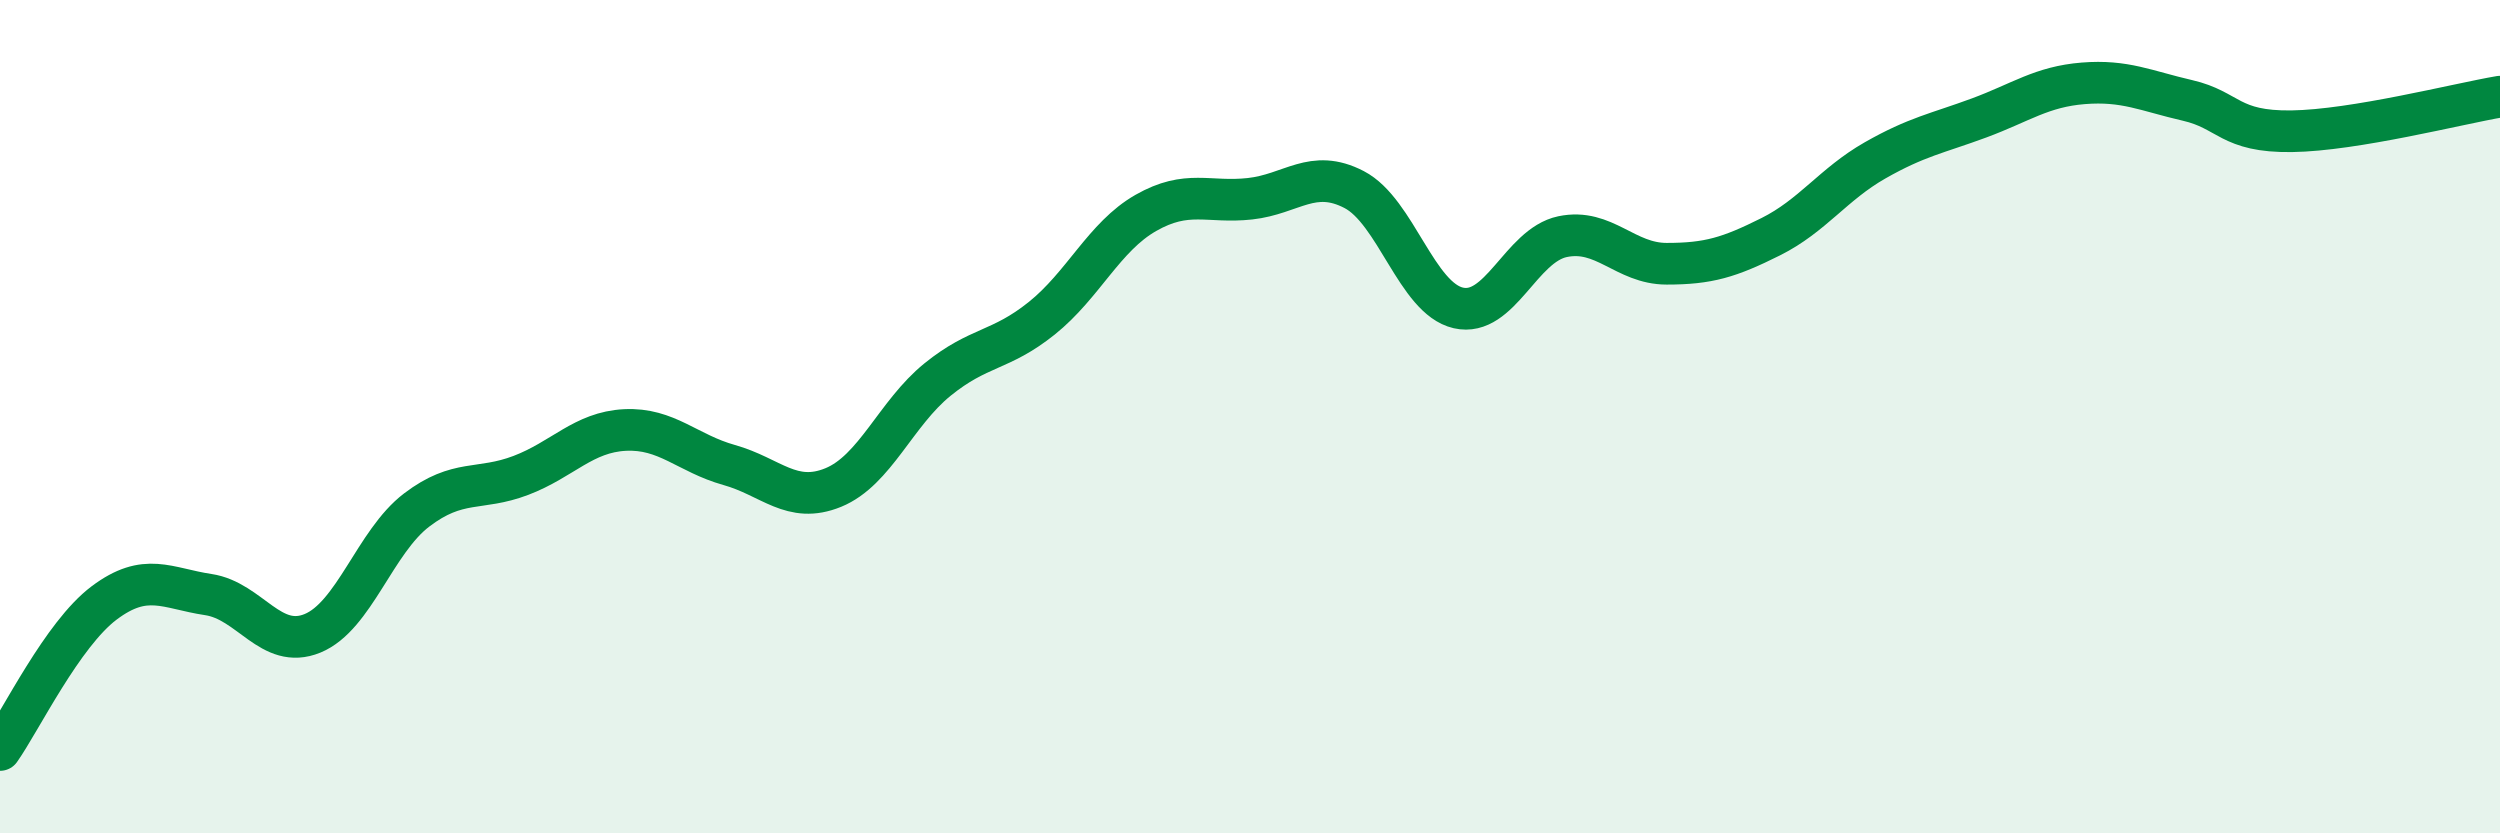 
    <svg width="60" height="20" viewBox="0 0 60 20" xmlns="http://www.w3.org/2000/svg">
      <path
        d="M 0,18 C 0.5,17.29 1.5,15.22 2.5,14.47 C 3.5,13.72 4,14.12 5,14.27 C 6,14.42 6.5,15.61 7.5,15.2 C 8.5,14.79 9,13 10,12.24 C 11,11.48 11.5,11.79 12.5,11.41 C 13.5,11.03 14,10.37 15,10.32 C 16,10.27 16.5,10.88 17.5,11.16 C 18.5,11.44 19,12.11 20,11.7 C 21,11.29 21.5,9.92 22.5,9.11 C 23.5,8.3 24,8.44 25,7.64 C 26,6.84 26.5,5.68 27.5,5.11 C 28.5,4.54 29,4.88 30,4.77 C 31,4.66 31.5,4.03 32.5,4.55 C 33.5,5.07 34,7.16 35,7.39 C 36,7.62 36.5,5.89 37.5,5.68 C 38.5,5.47 39,6.33 40,6.33 C 41,6.33 41.5,6.18 42.5,5.68 C 43.5,5.18 44,4.42 45,3.85 C 46,3.28 46.5,3.2 47.5,2.83 C 48.5,2.46 49,2.08 50,2 C 51,1.92 51.5,2.18 52.5,2.41 C 53.5,2.64 53.5,3.17 55,3.15 C 56.5,3.13 59,2.49 60,2.32L60 20L0 20Z"
        fill="#008740"
        opacity="0.1"
        stroke-linecap="round"
        stroke-linejoin="round"
      />
      <path
        d="M 0,18 C 0.5,17.29 1.5,15.22 2.5,14.47 C 3.5,13.72 4,14.12 5,14.27 C 6,14.42 6.5,15.61 7.5,15.2 C 8.5,14.79 9,13 10,12.24 C 11,11.48 11.5,11.79 12.5,11.41 C 13.5,11.03 14,10.37 15,10.32 C 16,10.27 16.5,10.88 17.5,11.16 C 18.5,11.44 19,12.11 20,11.7 C 21,11.29 21.5,9.92 22.5,9.11 C 23.5,8.3 24,8.44 25,7.64 C 26,6.84 26.5,5.68 27.5,5.11 C 28.5,4.54 29,4.88 30,4.77 C 31,4.66 31.5,4.03 32.5,4.55 C 33.5,5.07 34,7.16 35,7.39 C 36,7.62 36.5,5.89 37.5,5.68 C 38.5,5.47 39,6.33 40,6.33 C 41,6.33 41.5,6.18 42.5,5.68 C 43.5,5.18 44,4.42 45,3.85 C 46,3.28 46.5,3.2 47.5,2.83 C 48.5,2.46 49,2.08 50,2 C 51,1.92 51.5,2.18 52.5,2.41 C 53.5,2.64 53.5,3.17 55,3.15 C 56.5,3.13 59,2.49 60,2.32"
        stroke="#008740"
        stroke-width="1"
        fill="none"
        stroke-linecap="round"
        stroke-linejoin="round"
      />
    </svg>
  